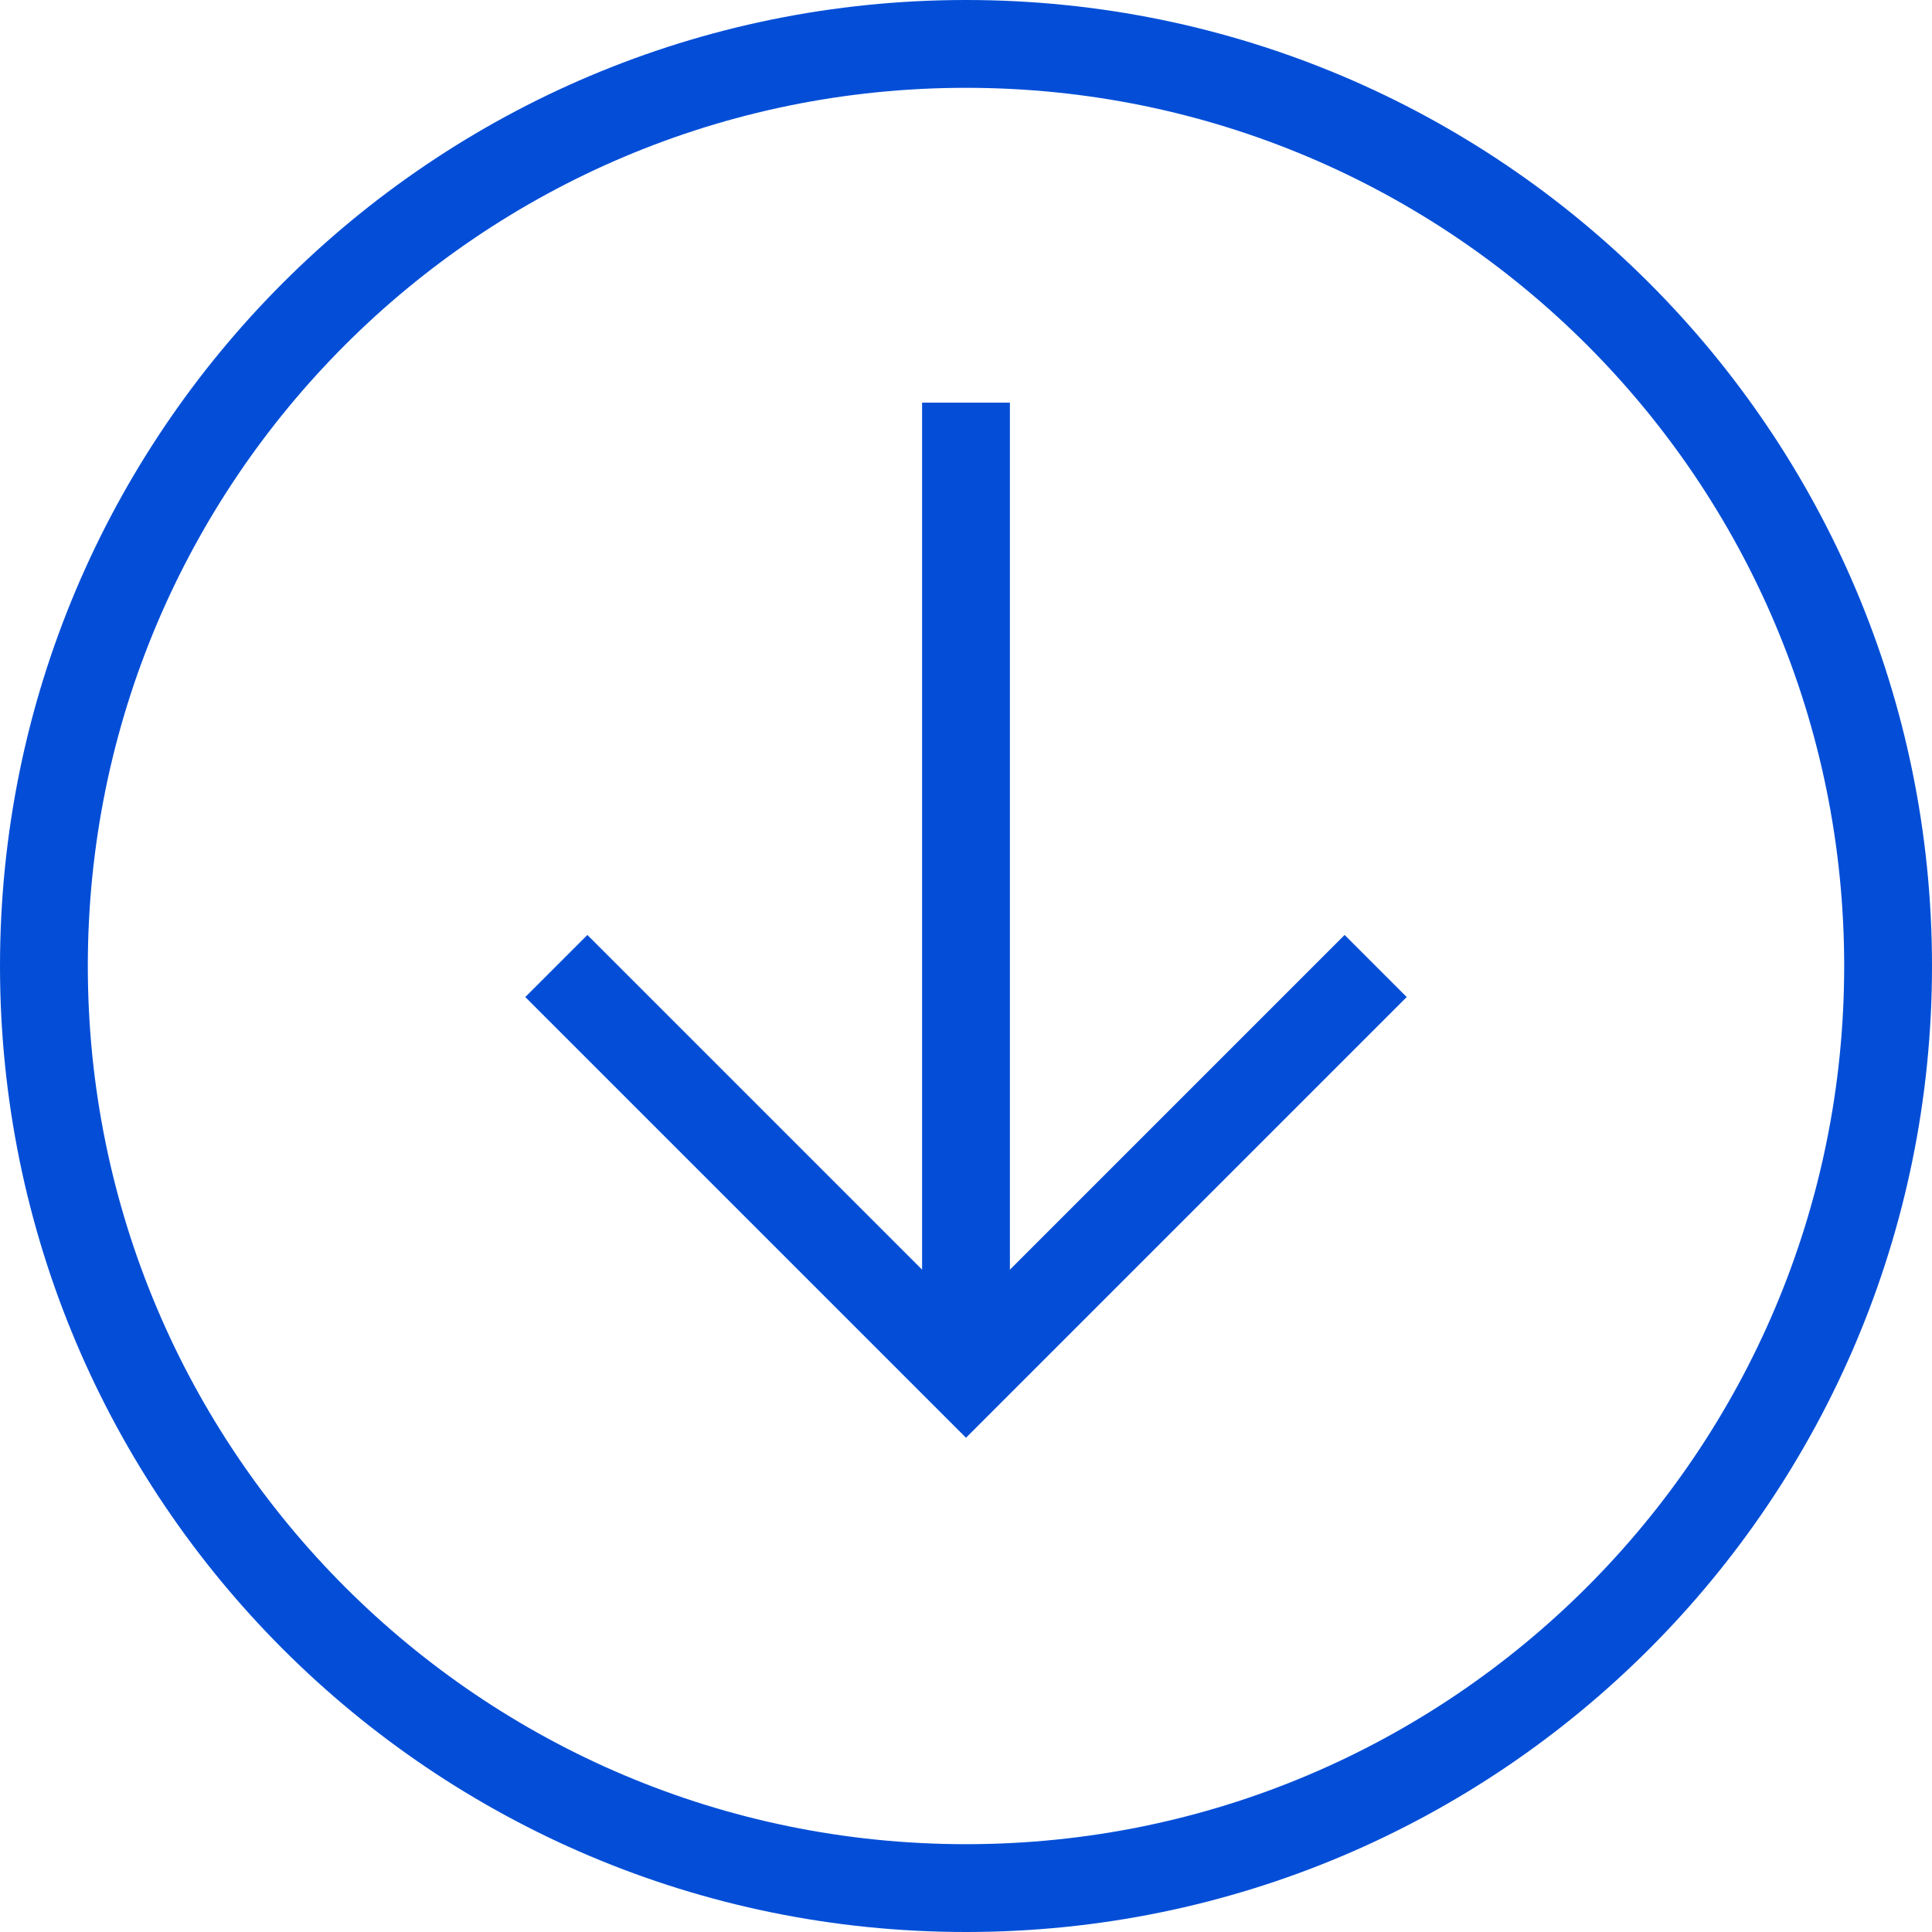 <svg viewBox="0 0 44 44" xmlns="http://www.w3.org/2000/svg"><g fill="none" stroke="#044ed7" stroke-width="2"><path d="m22 43c11.6 0 21-9.4 21-21s-9.4-21-21-21-21 9.4-21 21 9.4 21 21 21z" stroke-miterlimit="10"/><path d="m22 31.33v-22.16"/><path d="m31.33 22-9.33 9.33-9.33-9.33"/></g></svg>